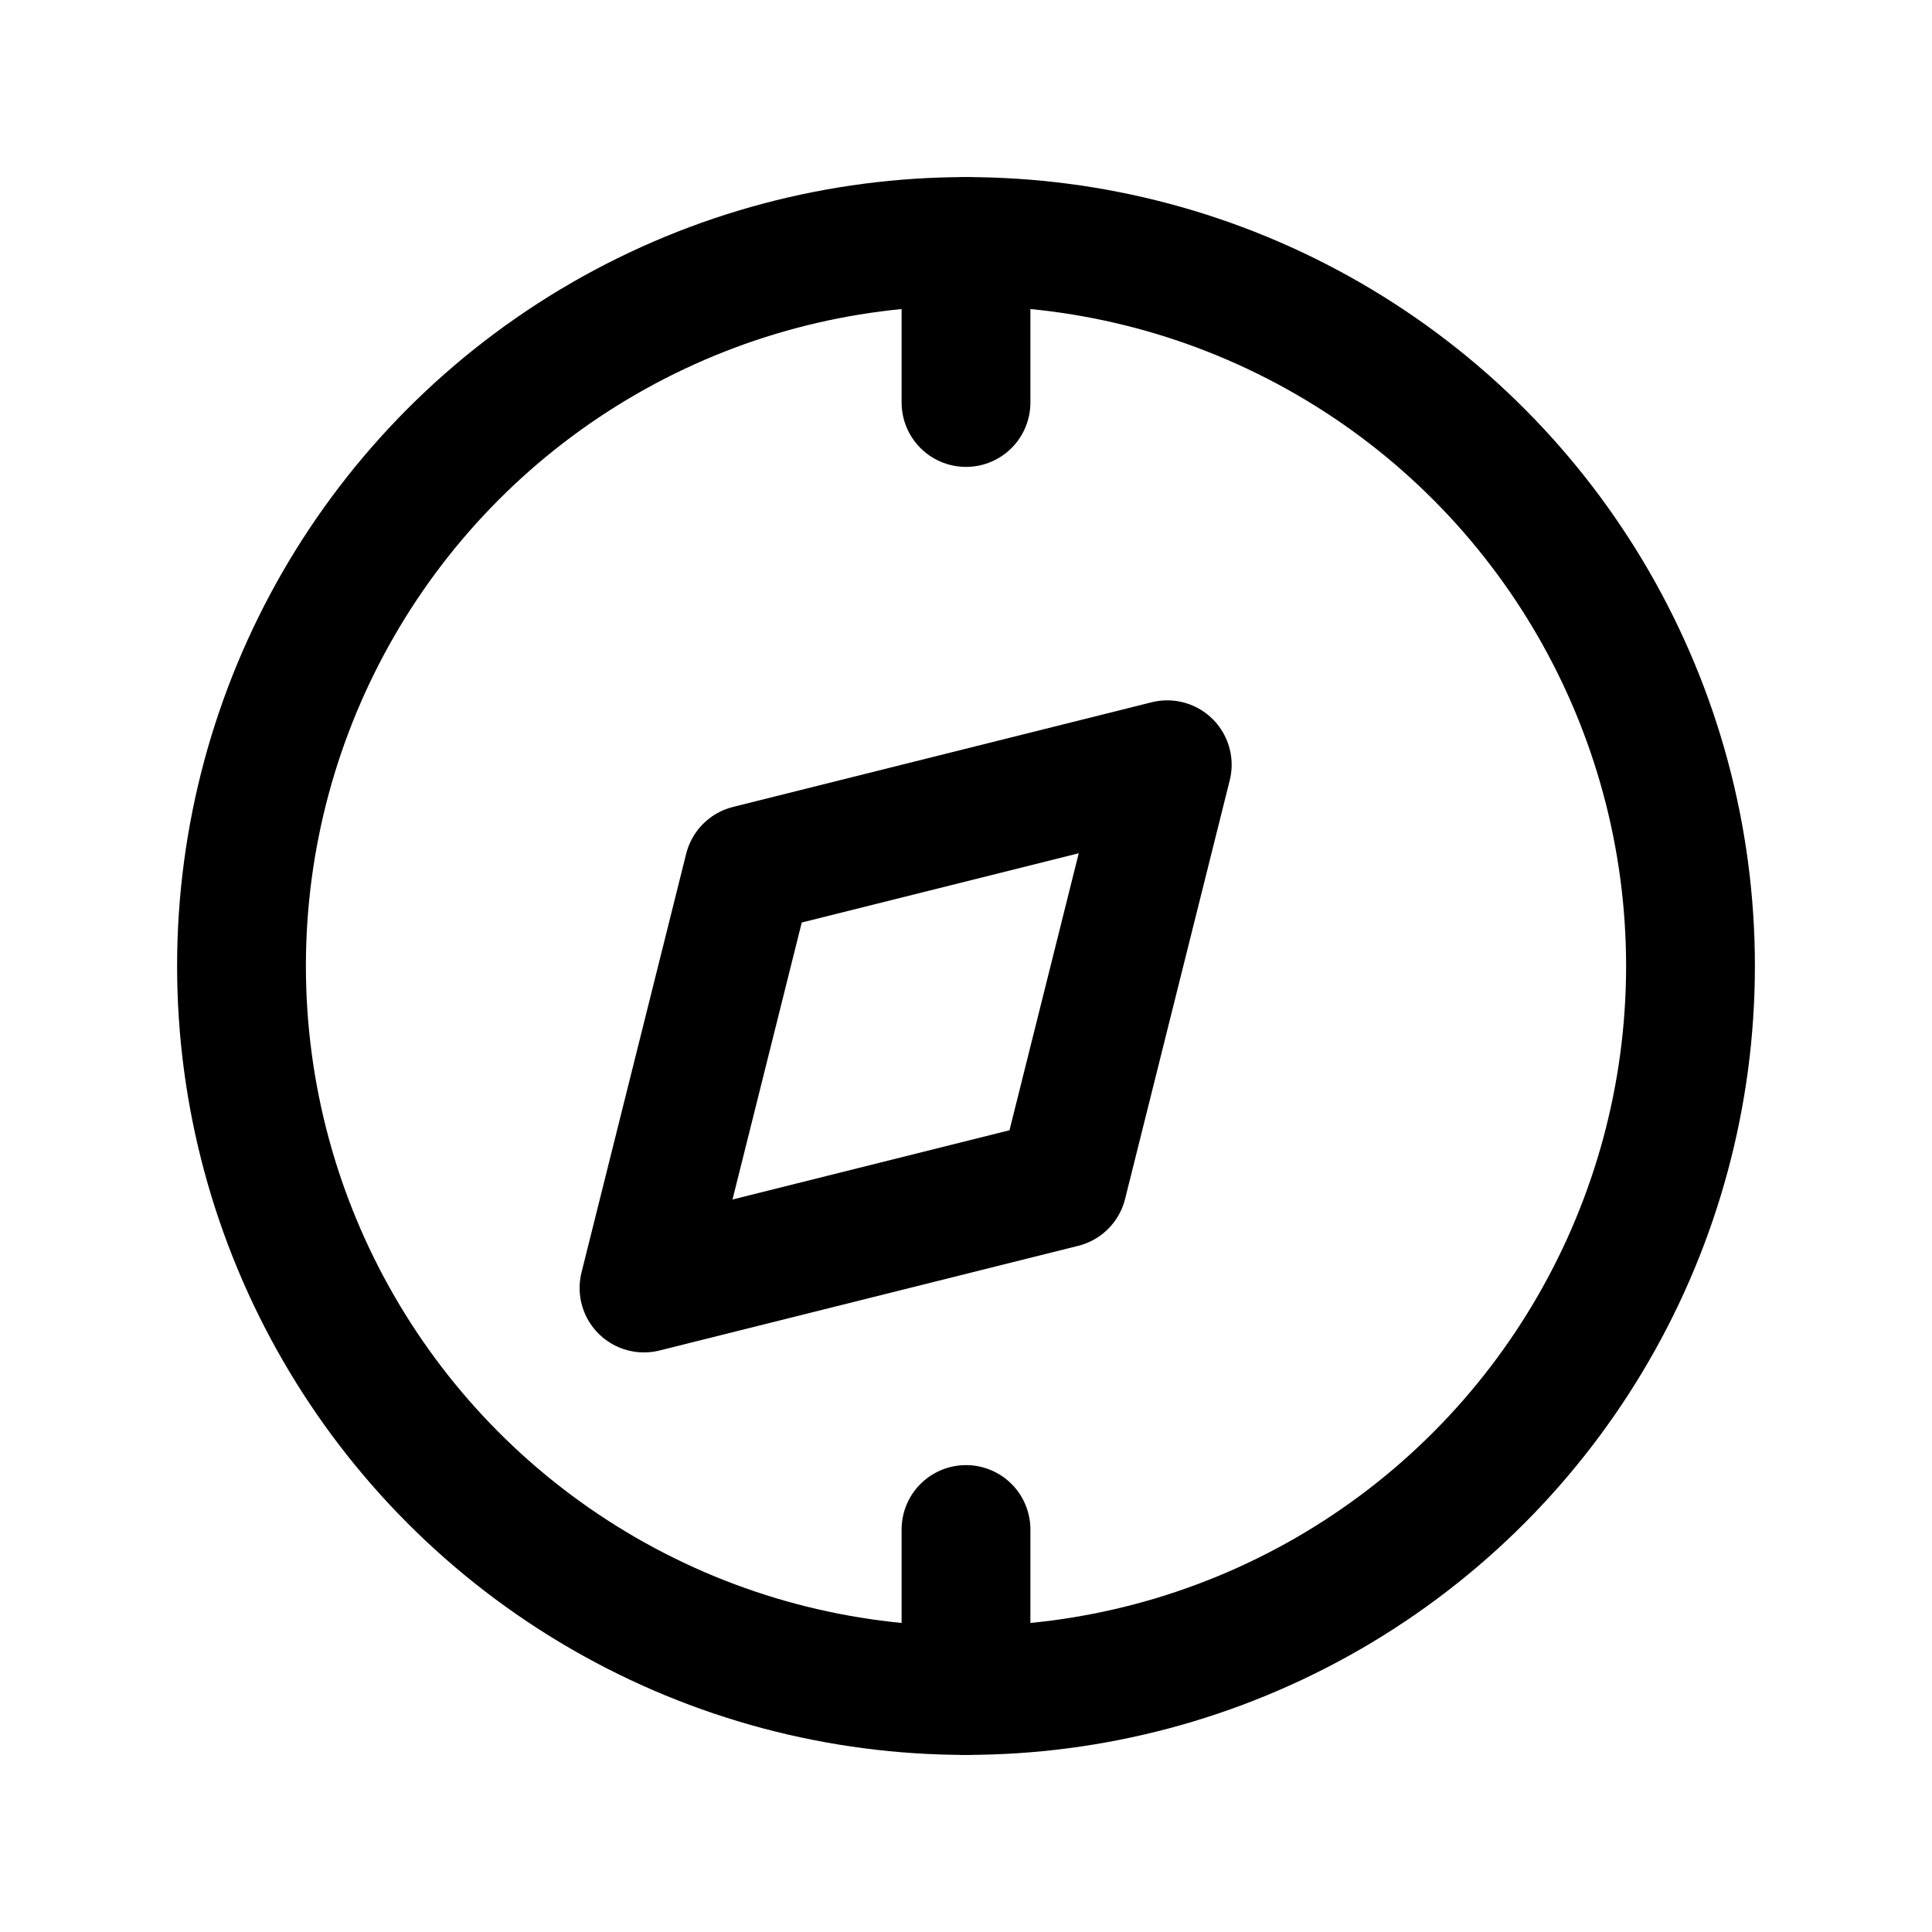 <svg xmlns="http://www.w3.org/2000/svg" viewBox="0 0 24 24" fill="none" stroke="currentColor" stroke-width="1.6" stroke-linecap="round" stroke-linejoin="round"><circle cx="12" cy="12" r="9"/><path d="M14.5 9.5l-1.3 5.2-5.2 1.3 1.3-5.2 5.2-1.3z"/><path d="M12 3v2"/><path d="M12 19v2"/></svg>